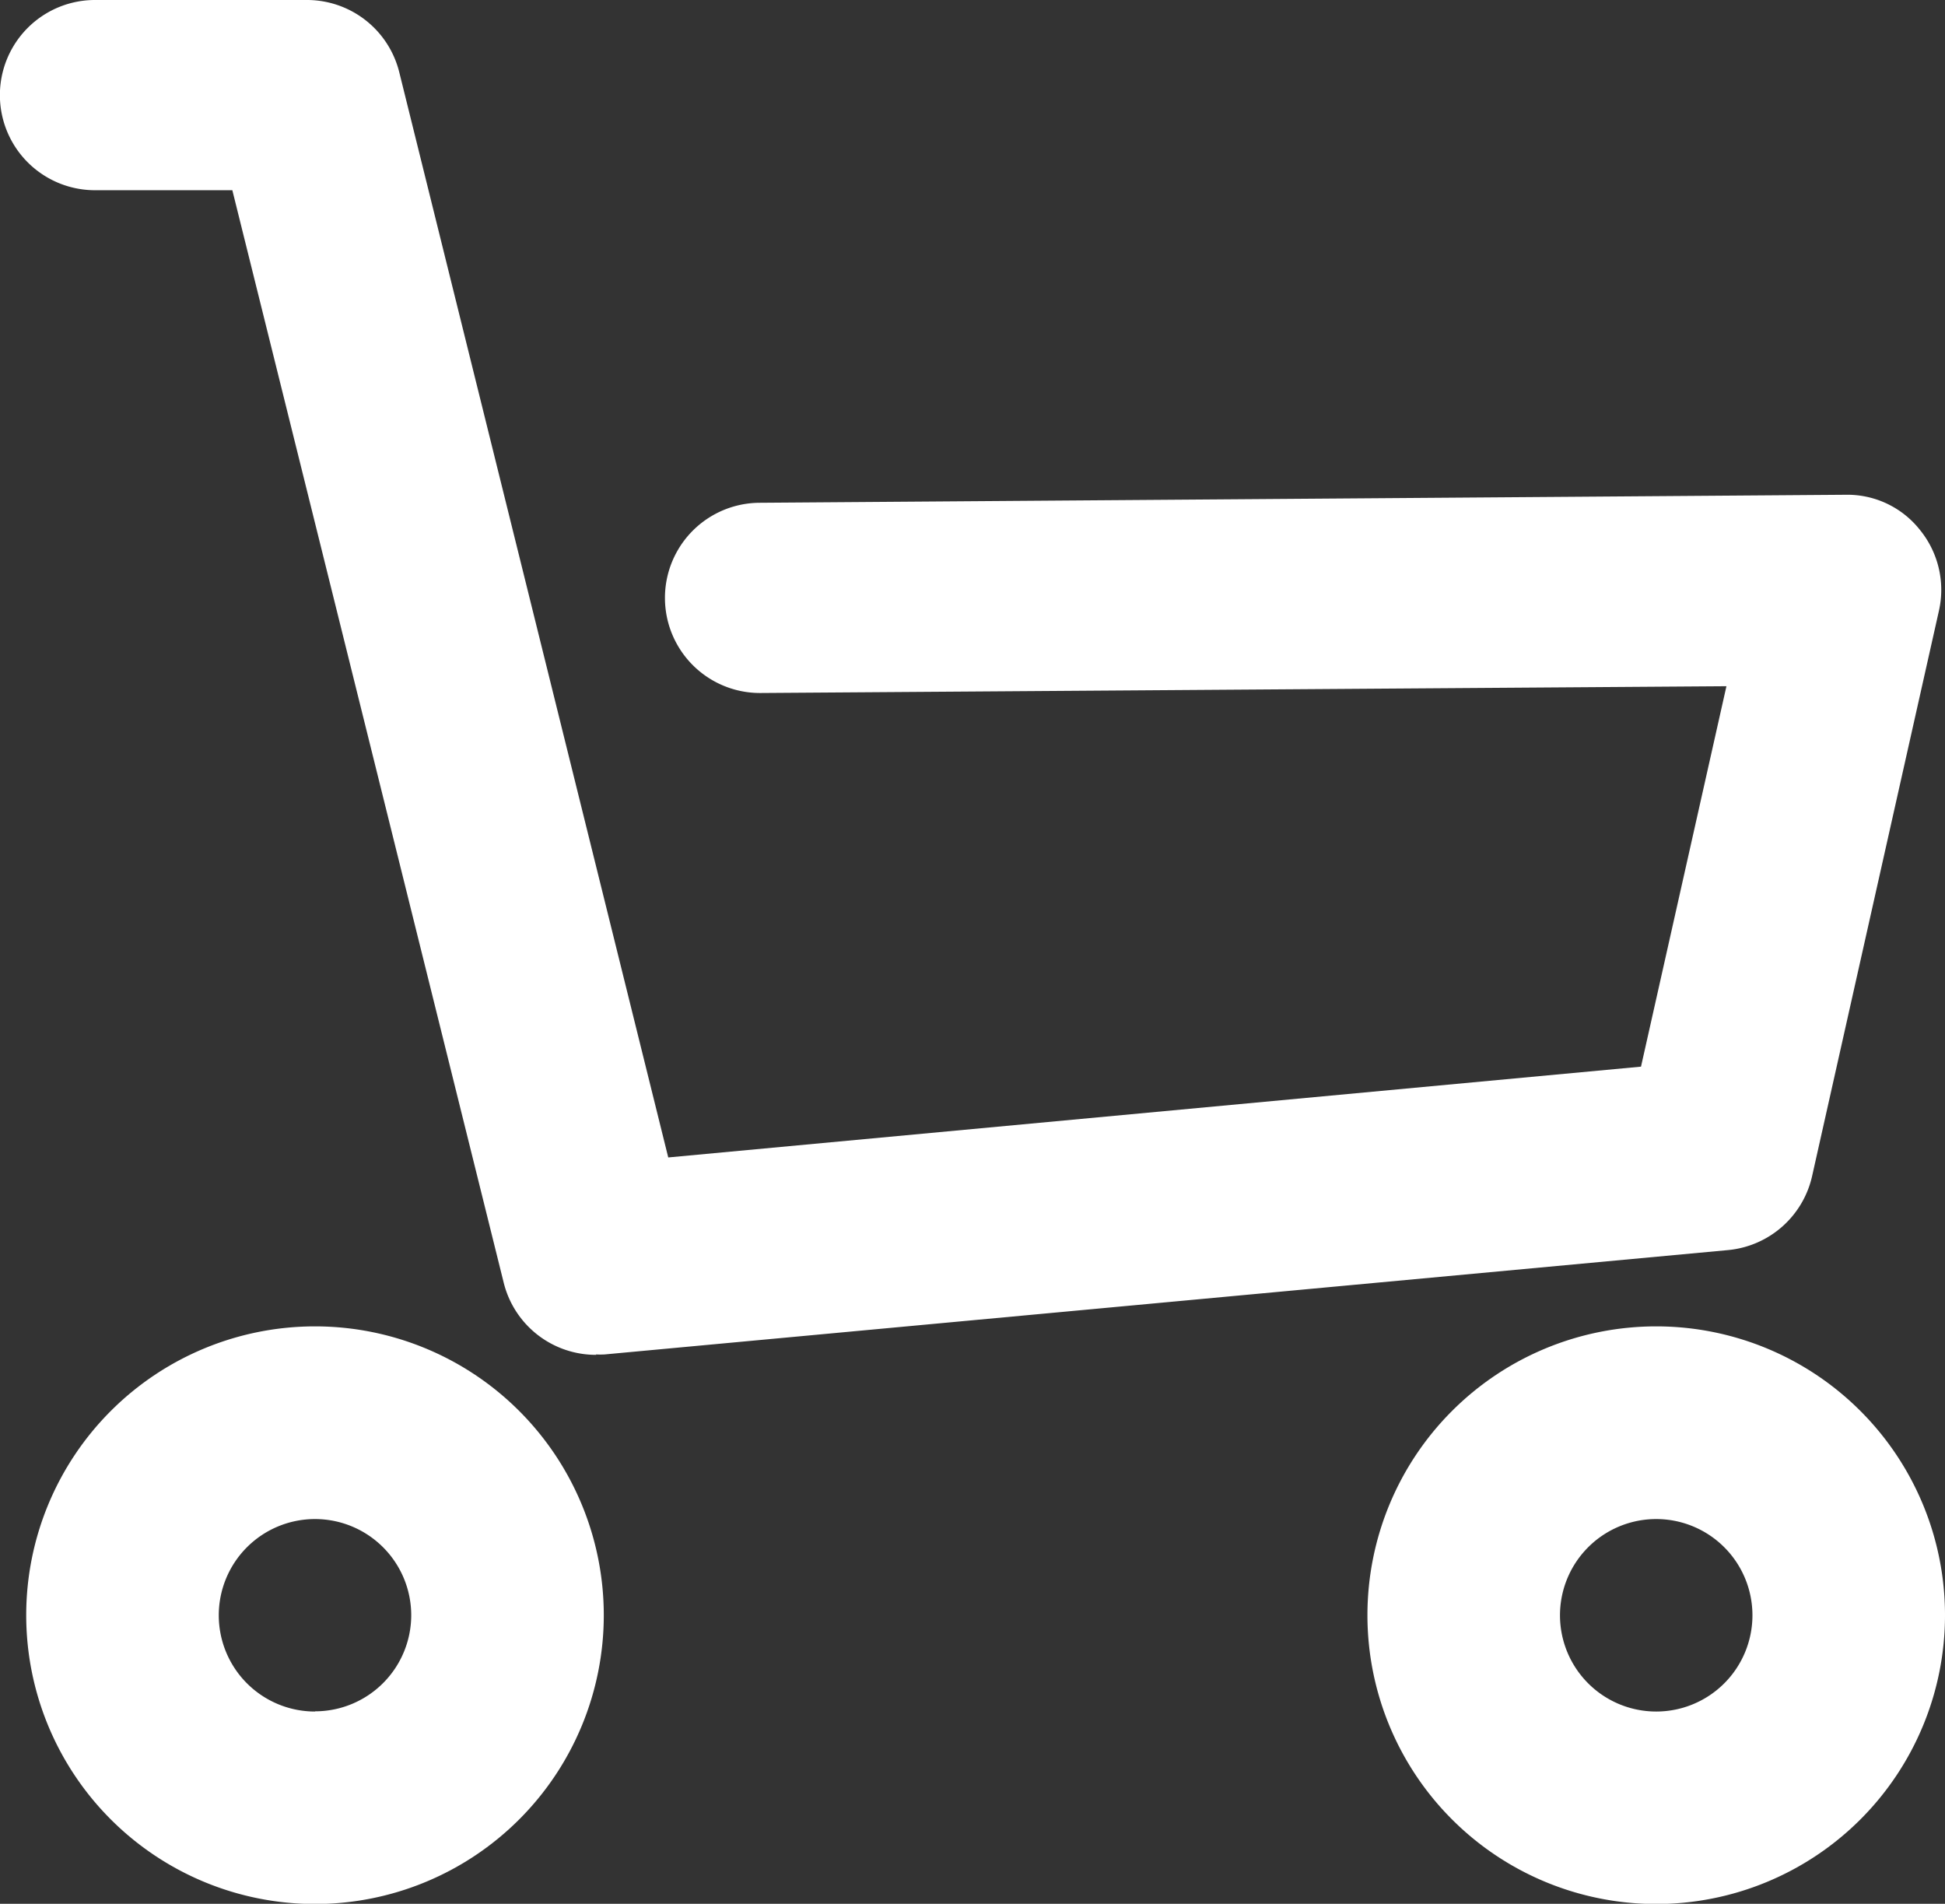 <svg xmlns="http://www.w3.org/2000/svg" xmlns:xlink="http://www.w3.org/1999/xlink" width="18.919" height="18.516" viewBox="0 0 18.919 18.516">
  <rect x="0" y="0" width="18.919" height="18.516" fill="#333333" stroke="none"/>
  <defs>
    <clipPath id="clip-path">
      <rect id="長方形_23" data-name="長方形 23" width="18.919" height="18.516" transform="translate(0 0)" fill="#fff"/>
    </clipPath>
  </defs>
  <g id="グループ_43" data-name="グループ 43" transform="translate(0.045 -0.242)">
    <g id="グループ_36" data-name="グループ 36" transform="translate(-0.045 0.242)">
      <g id="グループ_35" data-name="グループ 35" clip-path="url(#clip-path)">
        <path id="パス_621" data-name="パス 621" d="M5.8,13.177a.924.924,0,0,1-.9-.7L2.26,1.85H.924A.925.925,0,0,1,.924,0H2.983a.925.925,0,0,1,.9.7L6.5,11.257l9.462-.883.831-3.7L7.4,6.74a.925.925,0,0,1-.014-1.85l10.565-.078a.9.9,0,0,1,.726.344.923.923,0,0,1,.183.784l-1.234,5.5a.927.927,0,0,1-.817.718L5.881,13.173a.825.825,0,0,1-.086,0" fill="#fff"/>
        <path id="パス_622" data-name="パス 622" d="M16.11,12.9a2.809,2.809,0,1,0,2.809,2.809A2.809,2.809,0,0,0,16.11,12.9m0,3.746a.936.936,0,1,1,.936-.936.936.936,0,0,1-.936.936" fill="#fff"/>
        <path id="パス_623" data-name="パス 623" d="M3.064,12.9a2.809,2.809,0,1,0,2.809,2.809A2.809,2.809,0,0,0,3.064,12.9m0,3.746A.936.936,0,1,1,4,15.708a.936.936,0,0,1-.936.936" fill="#fff"/>
      </g>
    </g>
  </g>
</svg>
